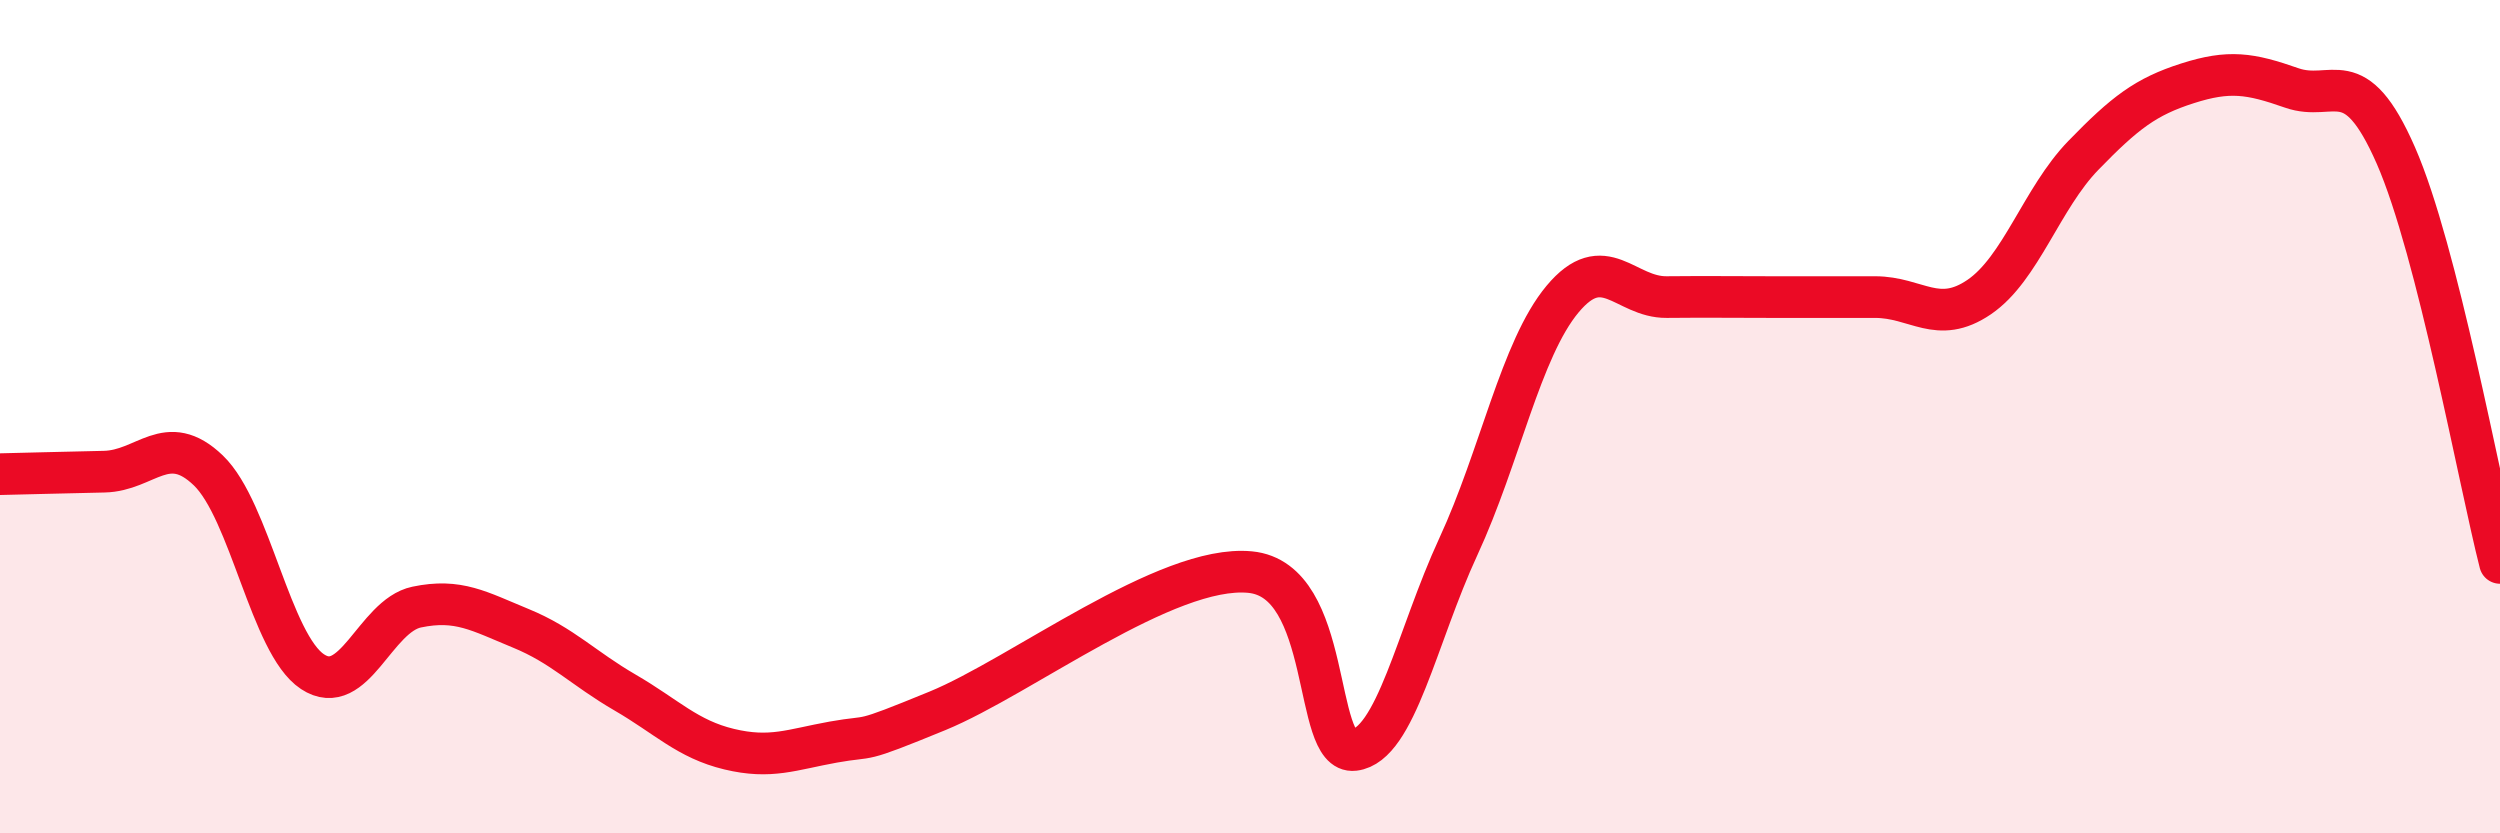
    <svg width="60" height="20" viewBox="0 0 60 20" xmlns="http://www.w3.org/2000/svg">
      <path
        d="M 0,11.38 C 0.5,11.37 1.5,11.34 2.5,11.32 C 3.5,11.3 4,10.33 5,11.29 C 6,12.25 6.5,15.46 7.5,16.12 C 8.5,16.78 9,14.78 10,14.57 C 11,14.36 11.5,14.67 12.5,15.08 C 13.5,15.49 14,16.04 15,16.62 C 16,17.2 16.5,17.74 17.5,17.98 C 18.5,18.22 19,17.99 20,17.81 C 21,17.63 20.5,17.88 22.5,17.06 C 24.5,16.24 28,13.54 30,13.73 C 32,13.92 31.5,18.12 32.5,18 C 33.5,17.88 34,15.28 35,13.12 C 36,10.96 36.5,8.38 37.5,7.18 C 38.5,5.98 39,7.14 40,7.13 C 41,7.12 41.5,7.13 42.5,7.13 C 43.5,7.13 44,7.13 45,7.13 C 46,7.13 46.5,7.81 47.5,7.13 C 48.5,6.45 49,4.76 50,3.73 C 51,2.7 51.5,2.32 52.5,2 C 53.5,1.68 54,1.76 55,2.11 C 56,2.46 56.5,1.45 57.5,3.73 C 58.5,6.01 59.5,11.55 60,13.51L60 20L0 20Z"
        fill="#EB0A25"
        opacity="0.1"
        stroke-linecap="round"
        stroke-linejoin="round"
      />
      <path
        d="M 0,11.38 C 0.5,11.37 1.5,11.34 2.5,11.32 C 3.5,11.3 4,10.33 5,11.29 C 6,12.25 6.5,15.46 7.5,16.12 C 8.5,16.78 9,14.78 10,14.57 C 11,14.36 11.5,14.67 12.5,15.08 C 13.5,15.49 14,16.04 15,16.62 C 16,17.2 16.5,17.74 17.5,17.98 C 18.5,18.22 19,17.99 20,17.81 C 21,17.63 20.5,17.88 22.5,17.06 C 24.5,16.24 28,13.54 30,13.73 C 32,13.92 31.5,18.12 32.5,18 C 33.5,17.88 34,15.28 35,13.12 C 36,10.96 36.5,8.38 37.5,7.18 C 38.5,5.98 39,7.14 40,7.13 C 41,7.12 41.5,7.13 42.5,7.13 C 43.5,7.13 44,7.13 45,7.13 C 46,7.13 46.5,7.81 47.5,7.13 C 48.5,6.45 49,4.76 50,3.73 C 51,2.7 51.5,2.32 52.5,2 C 53.5,1.68 54,1.76 55,2.11 C 56,2.46 56.5,1.45 57.5,3.73 C 58.5,6.01 59.5,11.55 60,13.51"
        stroke="#EB0A25"
        stroke-width="1"
        fill="none"
        stroke-linecap="round"
        stroke-linejoin="round"
      />
    </svg>
  